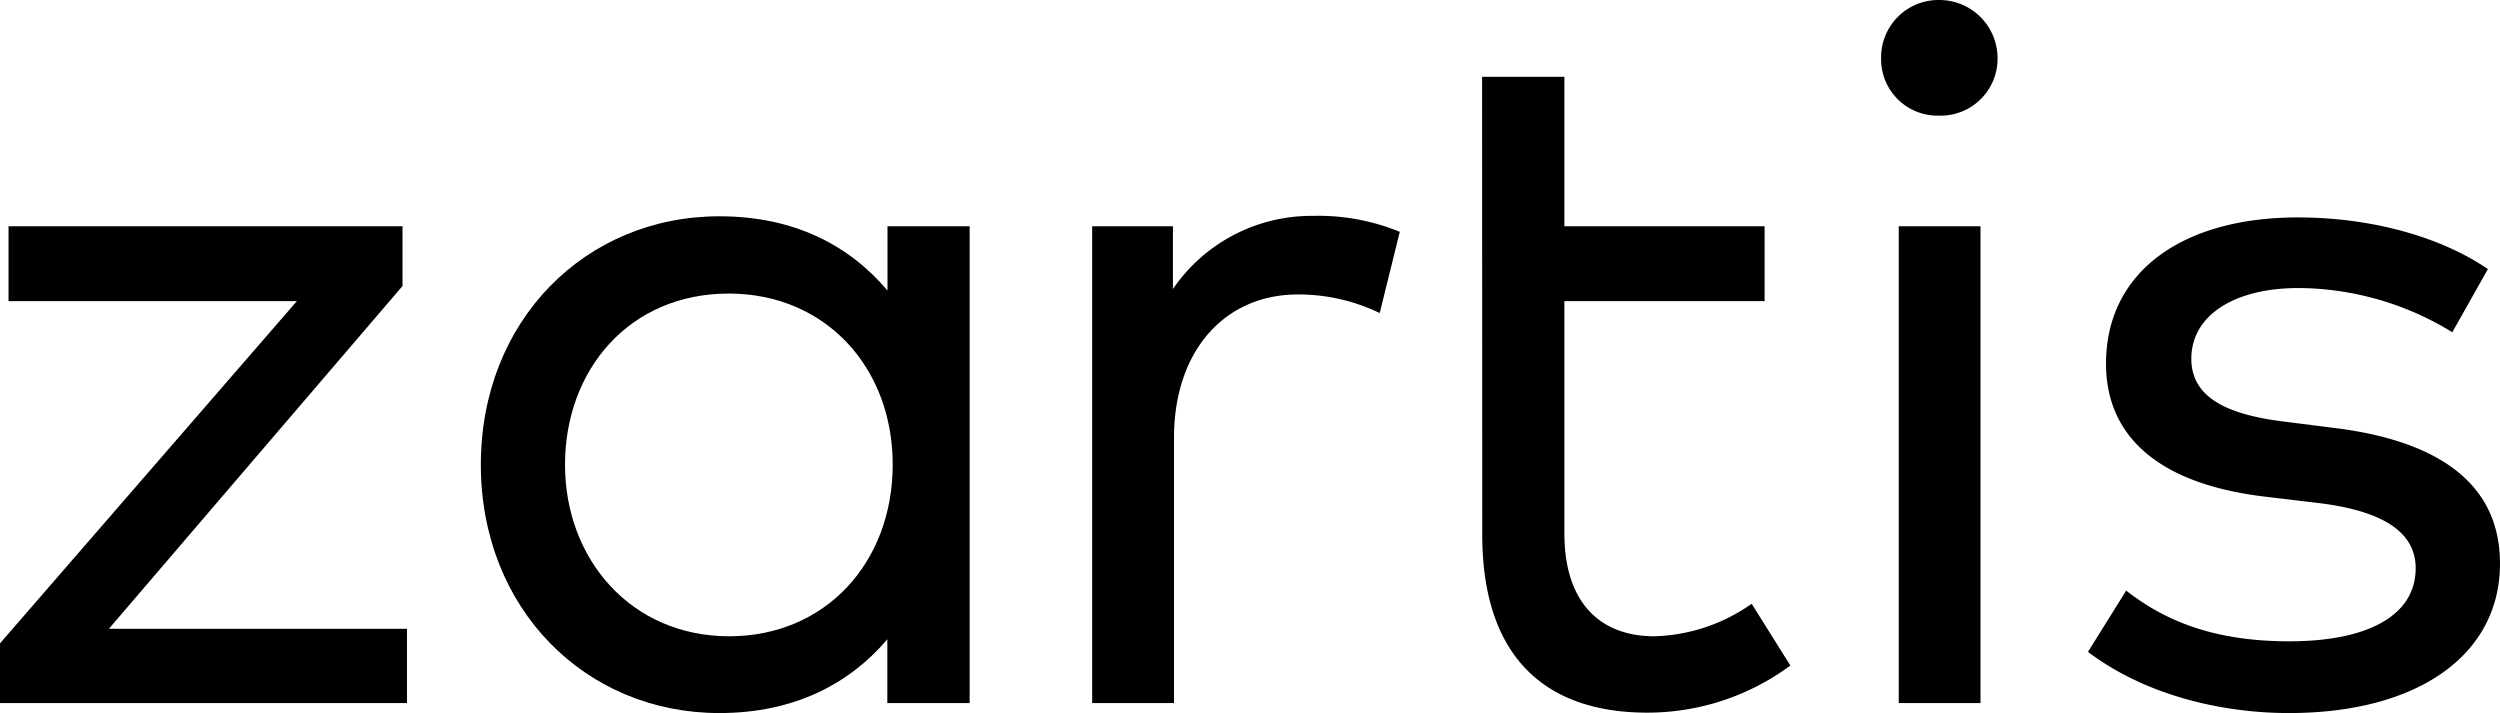 <svg id="Layer_1" data-name="Layer 1" xmlns="http://www.w3.org/2000/svg" viewBox="0 0 307.69 87.76"><title>Zartis_Wordmark</title><path d="M52,36.44,15.86,78.63H52.55v9.14H2.46V80.42L39,38.3H3.51V29.09H52Z" transform="translate(-2.46 -1.24)"/><path d="M121.8,87.77H111.67V79.92C107,85.42,100.18,89,91,89,74.49,89,61.64,76.16,61.64,58.43S74.49,27.86,91,27.86c9.2,0,16,3.58,20.69,9.14V29.09H121.8ZM72,58.43c0,11.67,8.16,21.12,20.2,21.12,11.86,0,20.13-9.08,20.13-21.12S104,37.37,92.15,37.37C79.92,37.37,72,46.76,72,58.43Z" transform="translate(-2.46 -1.24)"/><path d="M174.74,29.77l-2.47,10a23,23,0,0,0-10.07-2.29c-8.95,0-15.25,6.86-15.25,17.67V87.77H136.88V29.09h9.94v7.72a20.65,20.65,0,0,1,17.17-9A26.47,26.47,0,0,1,174.74,29.77Z" transform="translate(-2.46 -1.24)"/><path d="M184.87,10.69H195v18.4h24.64V38.3H195V66.89c0,8.83,4.69,12.66,11.05,12.66a21.78,21.78,0,0,0,12-4l4.76,7.6a29.58,29.58,0,0,1-17.6,5.8c-12.72,0-20.32-7-20.32-21.92Z" transform="translate(-2.46 -1.24)"/><path d="M248.31,8.47a7,7,0,0,1-7.22,7,6.94,6.94,0,0,1-7.11-7,7.06,7.06,0,0,1,7.11-7.23A7.16,7.16,0,0,1,248.31,8.47Zm-2.1,79.3H236.15V29.09h10.06Z" transform="translate(-2.46 -1.24)"/><path d="M304.28,42.13a36.48,36.48,0,0,0-18.9-5.44c-8,0-13.22,3.4-13.22,8.71,0,4.69,4.27,6.85,11.37,7.72l6.79.86c12.48,1.67,19.83,6.92,19.83,16.62,0,11.18-10,18.4-26,18.4-7.23,0-17-1.73-24.71-7.53l4.7-7.54c4.38,3.4,10.25,6.24,20.07,6.24,9.63,0,15.56-3.15,15.56-9,0-4.33-3.83-7-11.8-8l-6.79-.81C268,60.78,261.66,54.85,261.66,46c0-11.25,9.33-18,23.6-18,9.26,0,17.72,2.47,23.4,6.36Z" transform="translate(-2.46 -1.24)"/></svg>